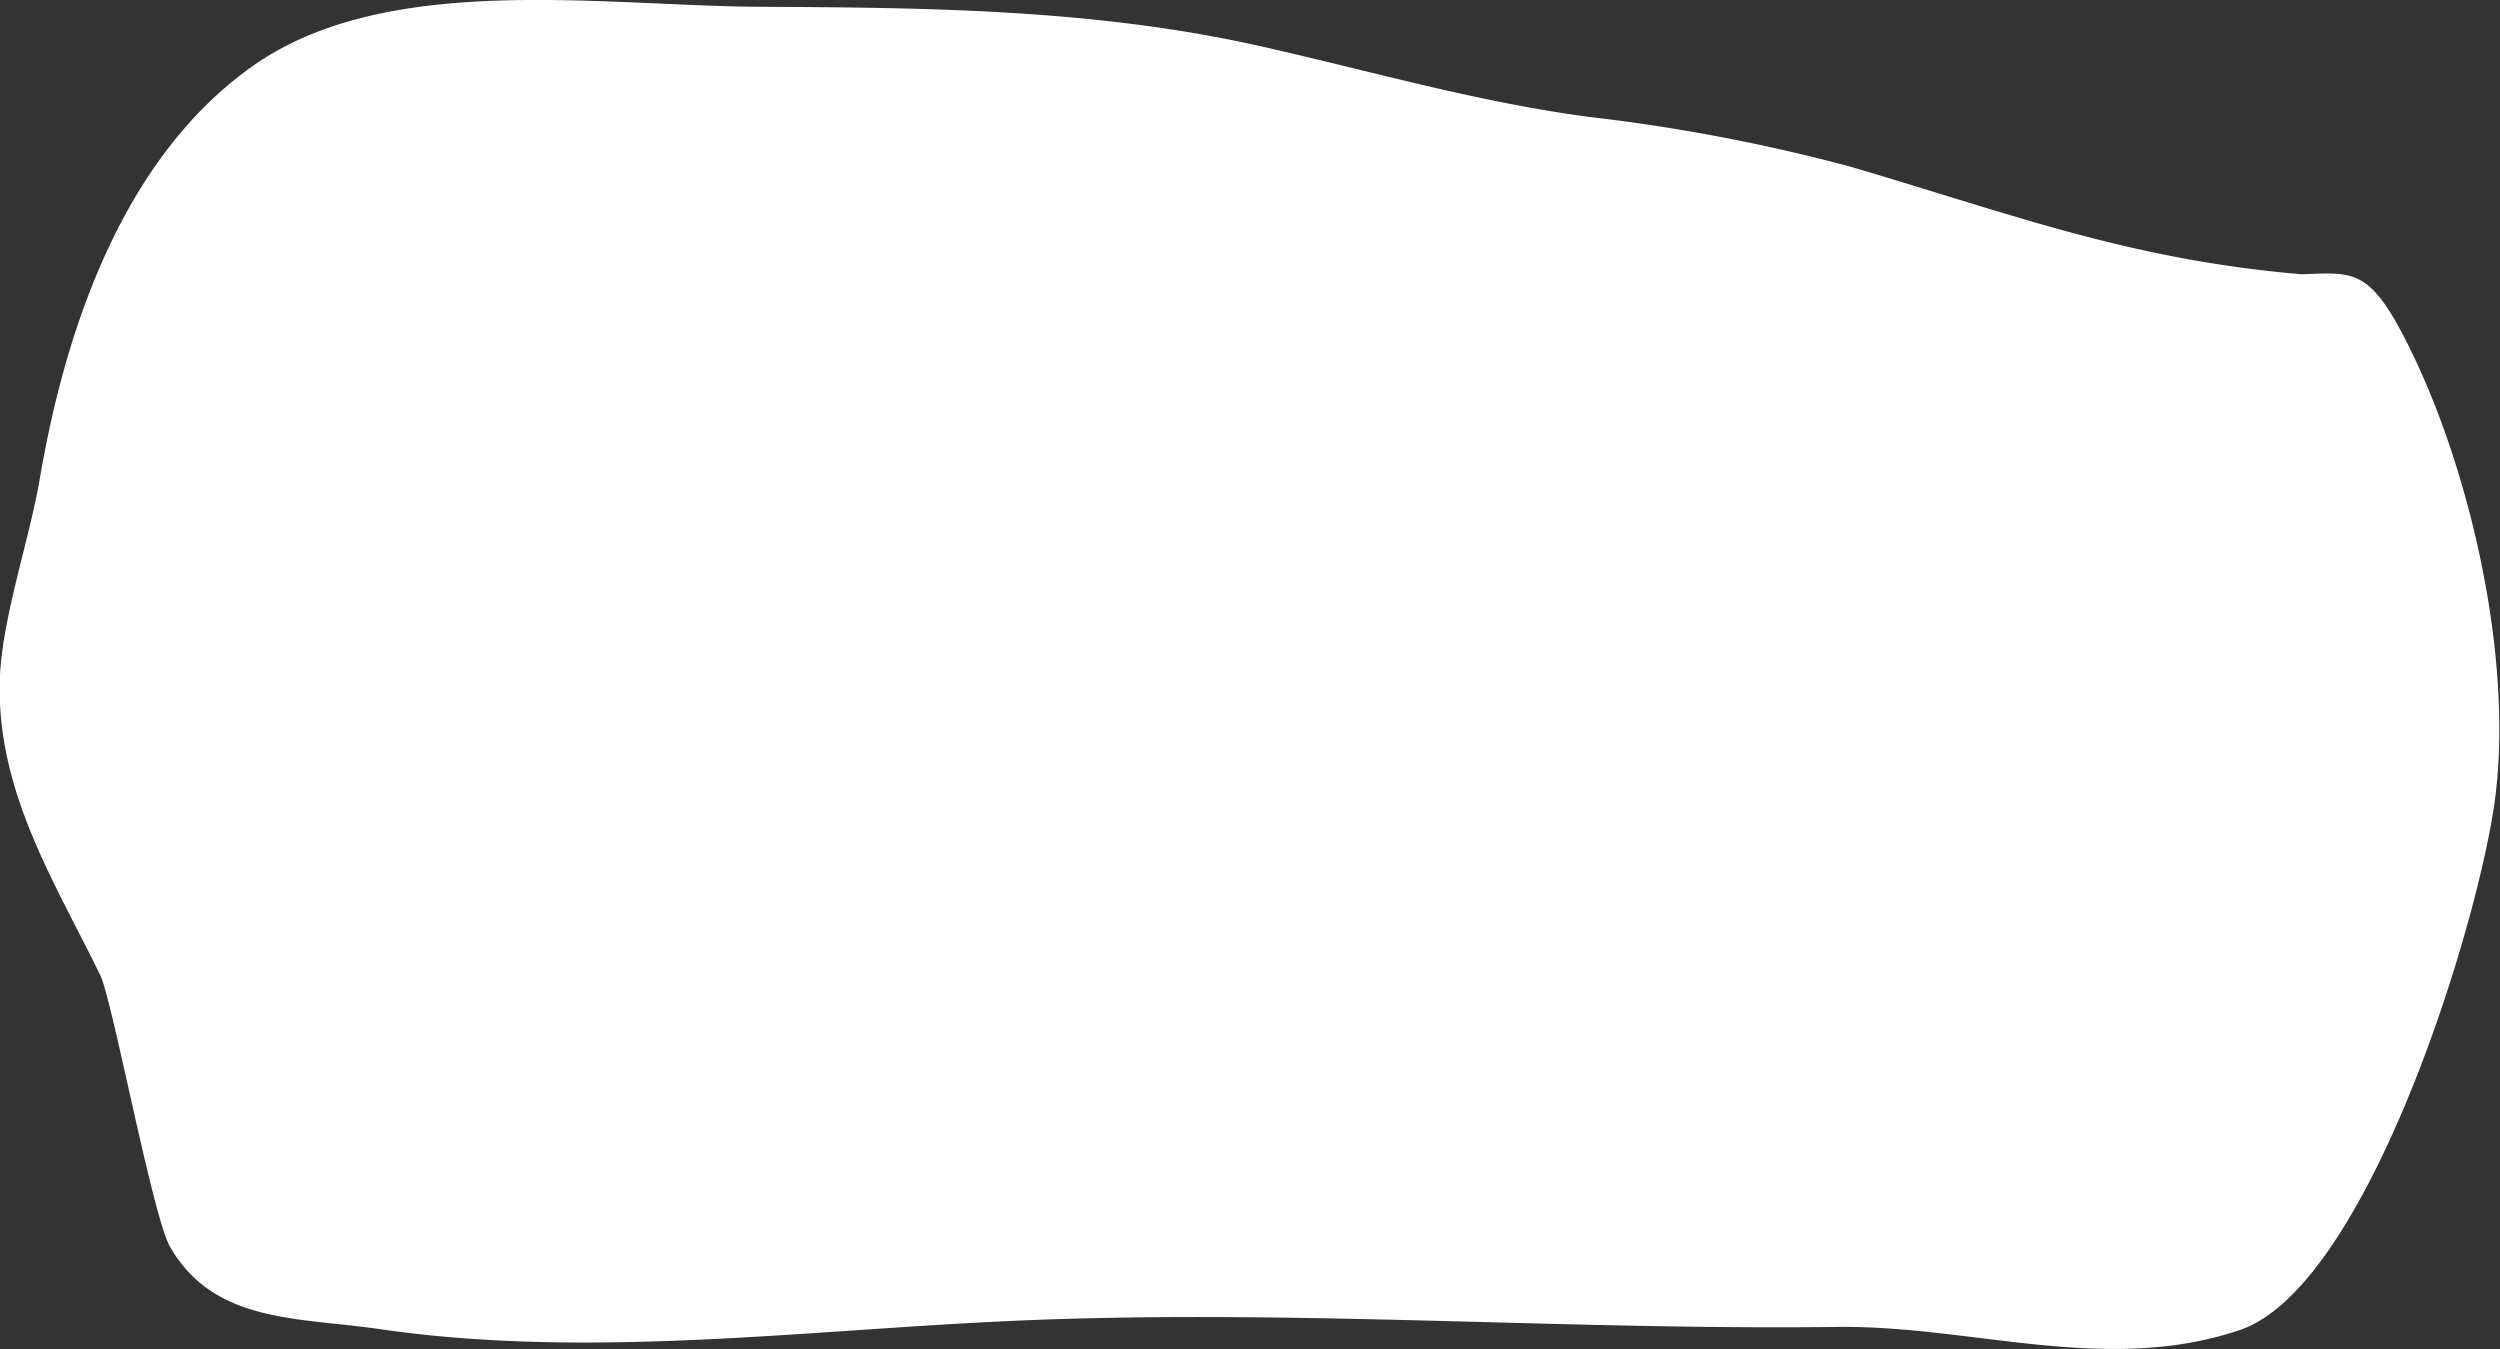 <svg id="blob-6" data-name="blob-6" xmlns="http://www.w3.org/2000/svg" viewBox="0 0 206.36 111.35"><rect x="0" y="0" width="206.36" height="111.35" fill="#333333" stroke="none"/><defs><style>.cls-7{fill:#fff;}</style></defs><path class="cls-7" d="M286,175.33c4.22-.16,5.55-.47,8.56,5.4,5.33,10.41,9,26.48,7.34,38.29-1.55,10.79-10.63,39.91-21,43.45-11,3.73-22.13-.38-33.2-.25-22.73.28-45.41-1.52-68.14-.5-17.32.78-35,3.17-52.15.69-6.77-1-13.75-.45-17.39-6.84-1.42-2.49-4.75-20.33-5.73-22.35-3.71-7.64-8.54-15.09-8.31-24.29.13-5.09,2.42-11.53,3.31-16.75,2.11-12.38,6.9-26.57,17.66-34.1,11.05-7.73,28.66-4.9,41.76-4.83,14,.07,27.87.2,41.5,3.29,9.23,2.09,17.65,4.55,26.94,5.8a149.18,149.18,0,0,1,21.42,4.06C261.94,170.31,271.65,174.11,286,175.33Z" transform="translate(-96 -152.69)"/></svg>